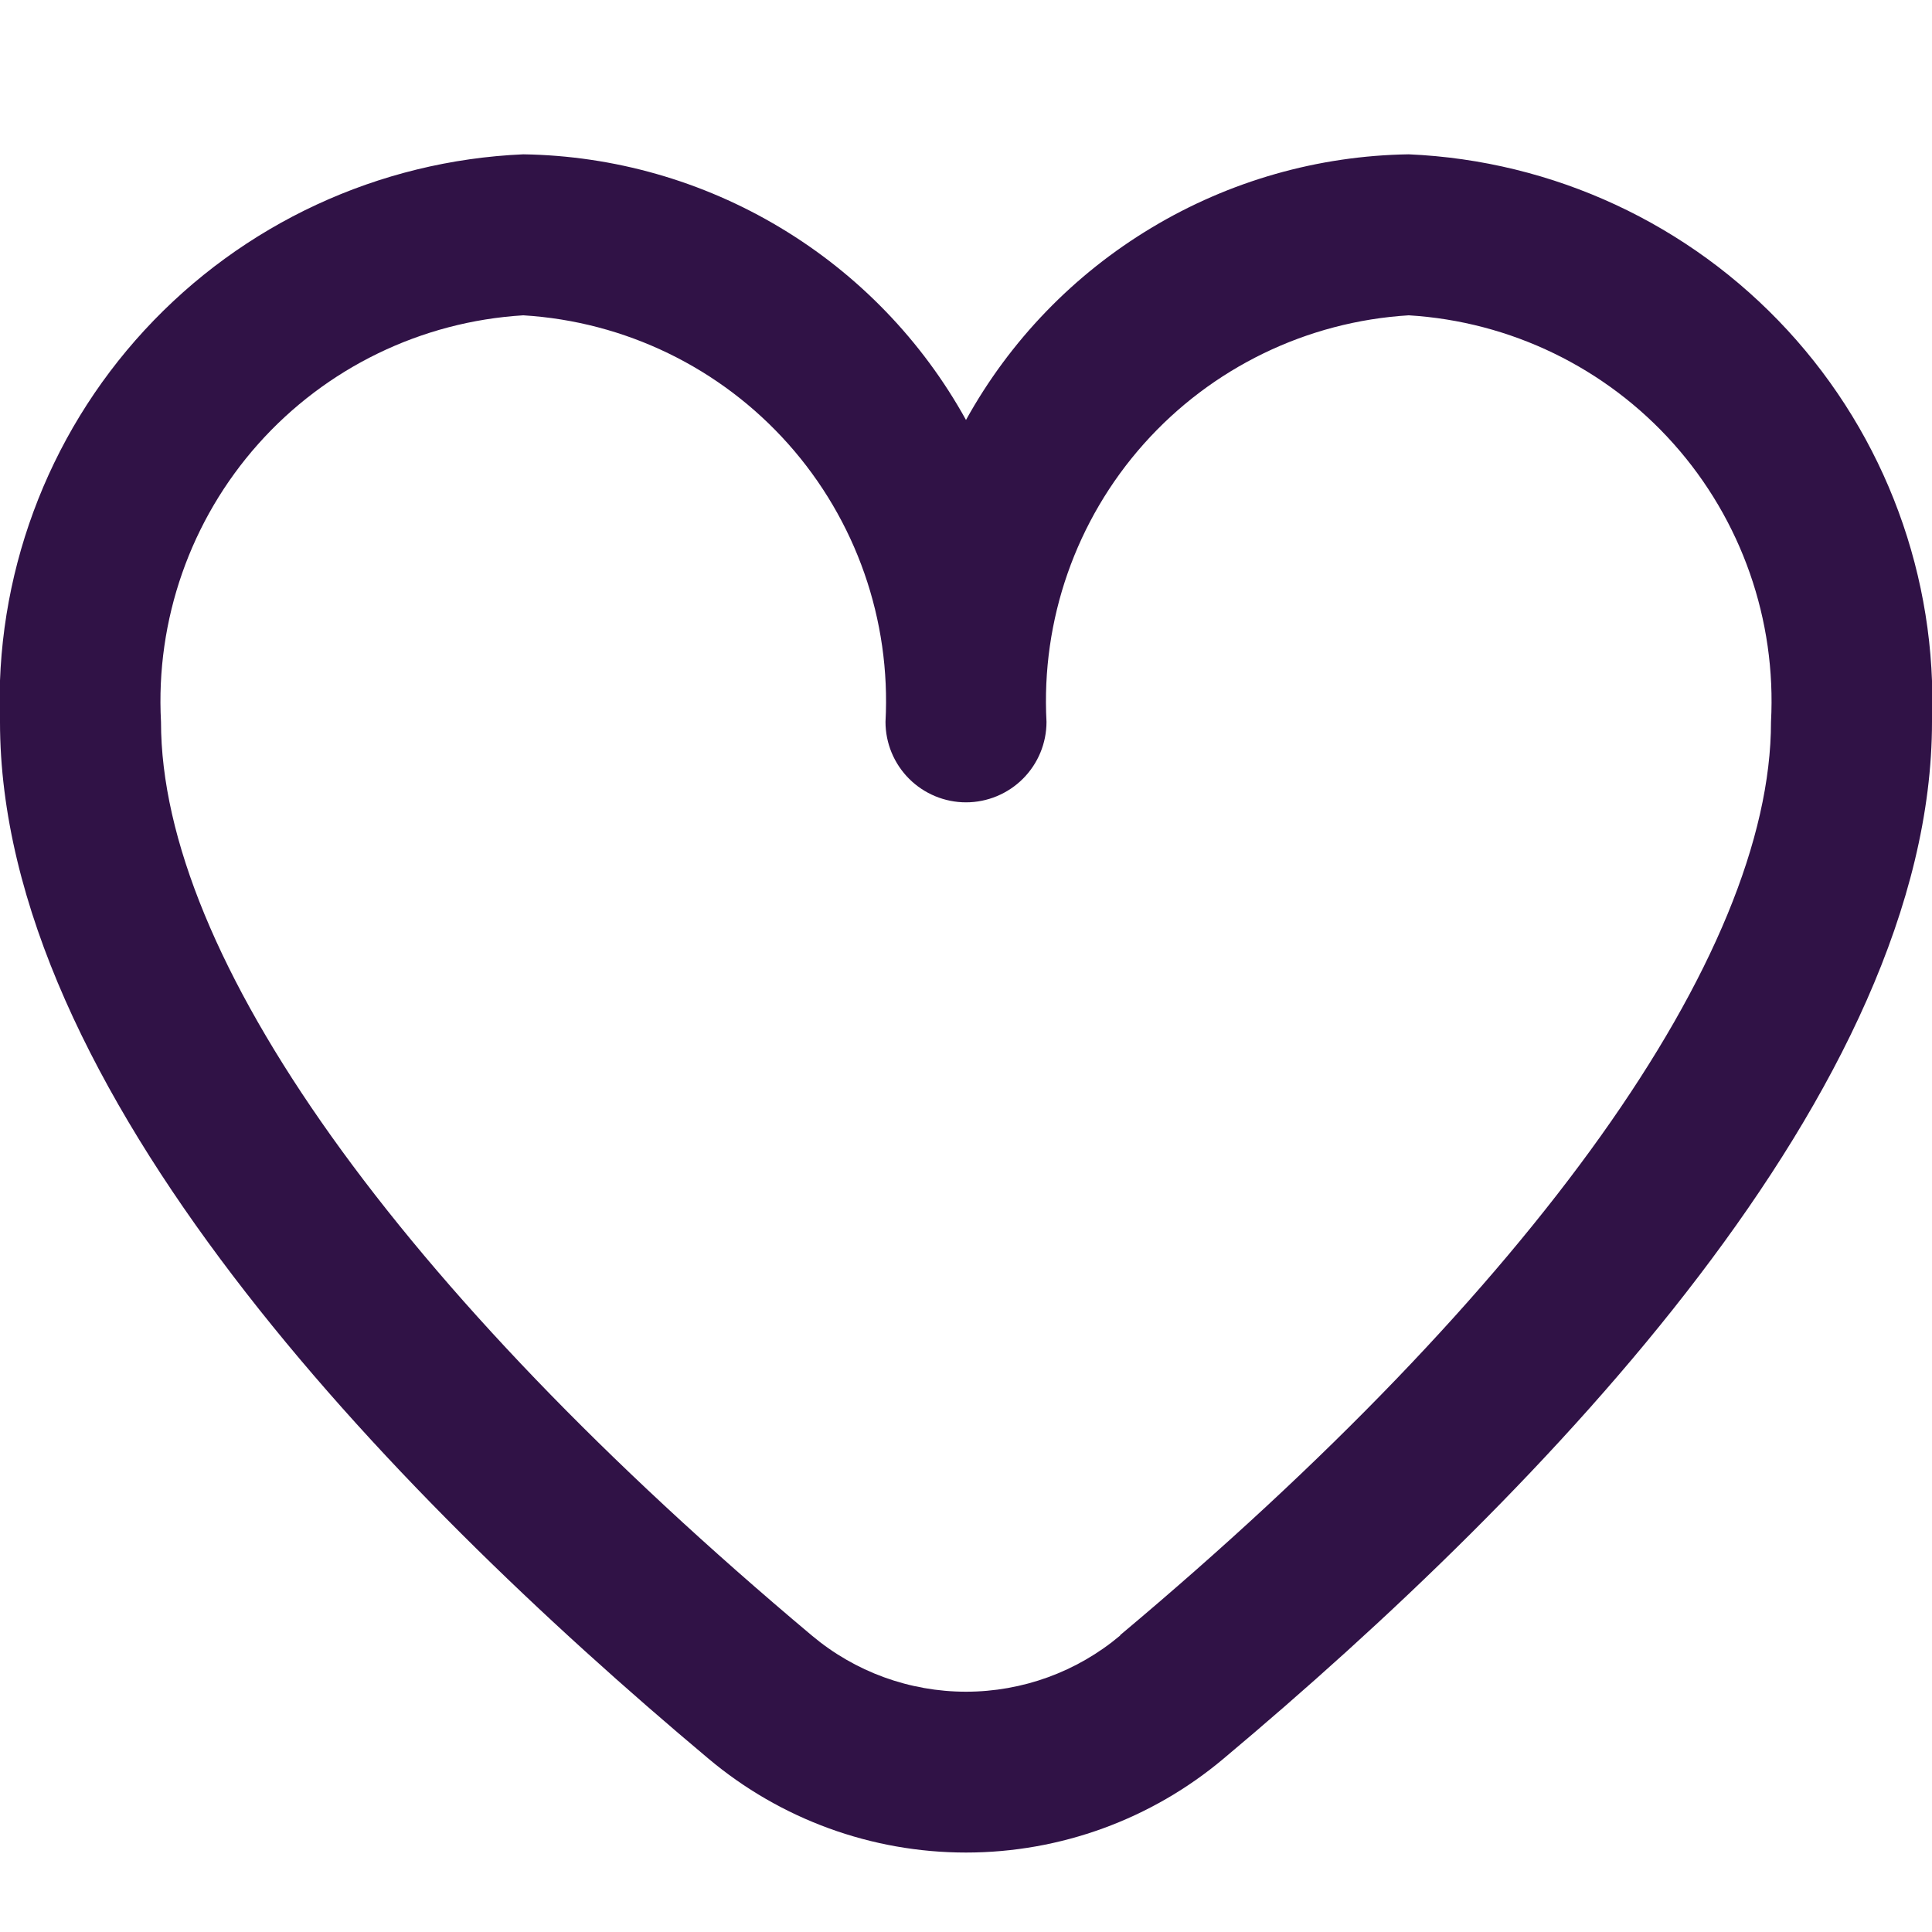 <?xml version="1.0" encoding="UTF-8"?> <svg xmlns="http://www.w3.org/2000/svg" width="24" height="24" viewBox="0 0 24 24" fill="none"><g clip-path="url(#clip0_205_687)"><path d="M17.5 1.917C16.374 1.934 15.272 2.248 14.307 2.828C13.341 3.407 12.545 4.231 12 5.217C11.455 4.231 10.659 3.407 9.693 2.828C8.727 2.248 7.626 1.934 6.5 1.917C4.705 1.995 3.014 2.78 1.796 4.101C0.578 5.422 -0.068 7.171 -4.17093e-05 8.967C-4.17093e-05 13.514 4.786 18.48 8.8 21.846C9.696 22.6 10.829 23.013 12 23.013C13.171 23.013 14.304 22.6 15.2 21.846C19.214 18.48 24 13.514 24 8.967C24.068 7.171 23.422 5.422 22.204 4.101C20.986 2.78 19.295 1.995 17.5 1.917ZM13.915 20.317C13.379 20.768 12.701 21.015 12 21.015C11.299 21.015 10.621 20.768 10.085 20.317C4.947 16.006 2 11.87 2 8.967C1.932 7.701 2.366 6.46 3.209 5.514C4.052 4.568 5.235 3.994 6.5 3.917C7.765 3.994 8.948 4.568 9.791 5.514C10.634 6.46 11.068 7.701 11 8.967C11 9.232 11.105 9.486 11.293 9.674C11.48 9.861 11.735 9.967 12 9.967C12.265 9.967 12.52 9.861 12.707 9.674C12.895 9.486 13 9.232 13 8.967C12.932 7.701 13.366 6.46 14.209 5.514C15.052 4.568 16.235 3.994 17.5 3.917C18.765 3.994 19.948 4.568 20.791 5.514C21.634 6.46 22.068 7.701 22 8.967C22 11.87 19.053 16.006 13.915 20.312V20.317Z" fill="#301246"></path></g><defs><clipPath id="clip0_205_687"><rect width="24" height="24" fill="white"></rect></clipPath></defs></svg> 